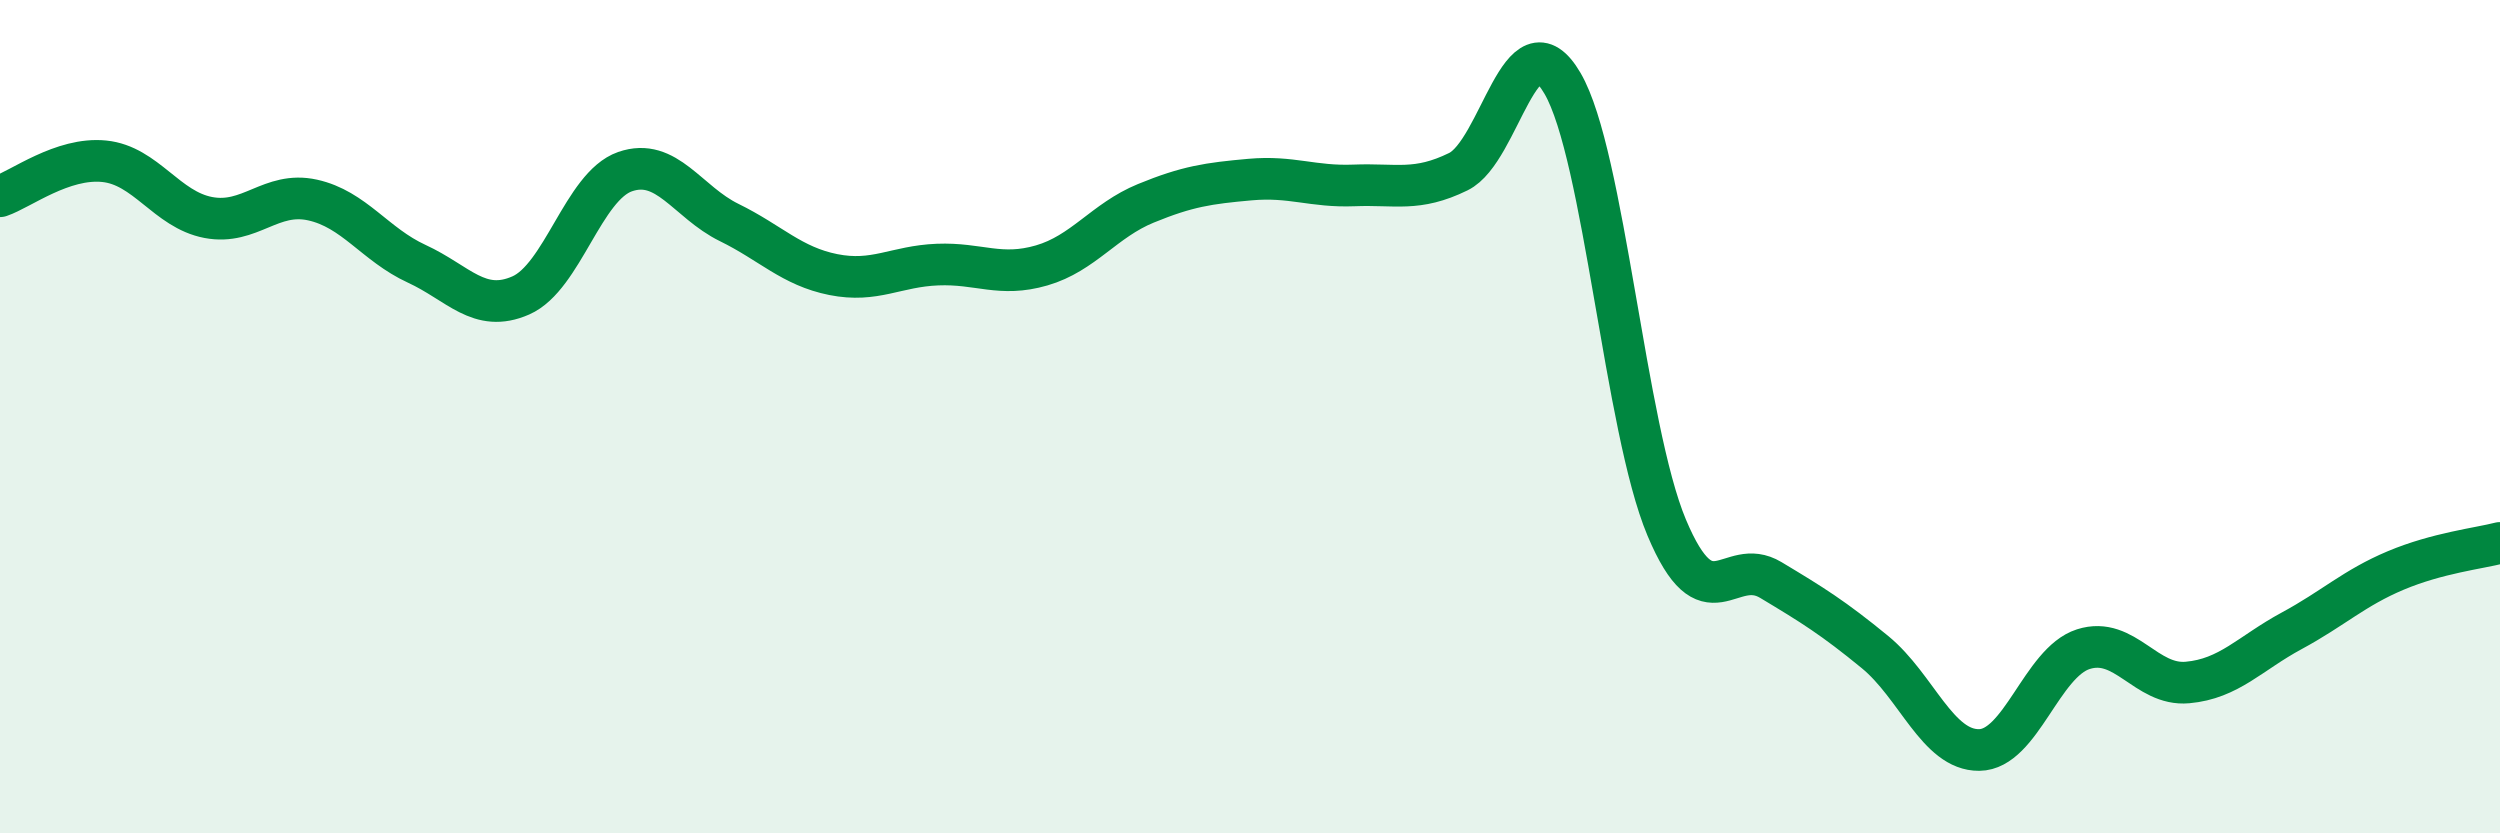 
    <svg width="60" height="20" viewBox="0 0 60 20" xmlns="http://www.w3.org/2000/svg">
      <path
        d="M 0,4.71 C 0.5,4.54 1.5,3.77 2.5,3.87 C 3.5,3.97 4,5.03 5,5.22 C 6,5.41 6.5,4.58 7.5,4.8 C 8.5,5.02 9,5.87 10,6.33 C 11,6.79 11.5,7.53 12.5,7.09 C 13.5,6.65 14,4.47 15,4.12 C 16,3.77 16.5,4.85 17.5,5.34 C 18.5,5.83 19,6.39 20,6.59 C 21,6.79 21.5,6.39 22.5,6.35 C 23.5,6.31 24,6.66 25,6.37 C 26,6.08 26.5,5.29 27.5,4.88 C 28.5,4.47 29,4.4 30,4.31 C 31,4.22 31.5,4.49 32.5,4.45 C 33.5,4.41 34,4.61 35,4.12 C 36,3.63 36.5,0.29 37.5,2 C 38.5,3.71 39,10.28 40,12.66 C 41,15.04 41.5,13.32 42.5,13.92 C 43.5,14.52 44,14.83 45,15.65 C 46,16.47 46.5,18.01 47.5,18 C 48.5,17.99 49,15.9 50,15.58 C 51,15.26 51.5,16.47 52.5,16.38 C 53.5,16.29 54,15.68 55,15.14 C 56,14.6 56.5,14.11 57.5,13.69 C 58.5,13.27 59.5,13.16 60,13.03L60 20L0 20Z"
        fill="#008740"
        opacity="0.1"
        stroke-linecap="round"
        stroke-linejoin="round"
      />
      <path
        d="M 0,4.71 C 0.5,4.54 1.5,3.77 2.5,3.87 C 3.5,3.97 4,5.03 5,5.22 C 6,5.41 6.5,4.58 7.5,4.8 C 8.5,5.02 9,5.87 10,6.33 C 11,6.79 11.5,7.53 12.5,7.09 C 13.5,6.65 14,4.47 15,4.12 C 16,3.77 16.5,4.85 17.5,5.34 C 18.5,5.83 19,6.39 20,6.59 C 21,6.79 21.5,6.39 22.5,6.35 C 23.5,6.31 24,6.66 25,6.37 C 26,6.08 26.5,5.29 27.5,4.88 C 28.5,4.47 29,4.4 30,4.31 C 31,4.22 31.5,4.49 32.5,4.45 C 33.5,4.41 34,4.61 35,4.12 C 36,3.63 36.5,0.29 37.5,2 C 38.5,3.71 39,10.28 40,12.66 C 41,15.04 41.5,13.32 42.5,13.92 C 43.5,14.52 44,14.83 45,15.65 C 46,16.47 46.5,18.01 47.5,18 C 48.5,17.99 49,15.9 50,15.58 C 51,15.26 51.5,16.47 52.5,16.38 C 53.5,16.29 54,15.68 55,15.14 C 56,14.6 56.5,14.11 57.5,13.69 C 58.5,13.27 59.5,13.16 60,13.03"
        stroke="#008740"
        stroke-width="1"
        fill="none"
        stroke-linecap="round"
        stroke-linejoin="round"
      />
    </svg>
  